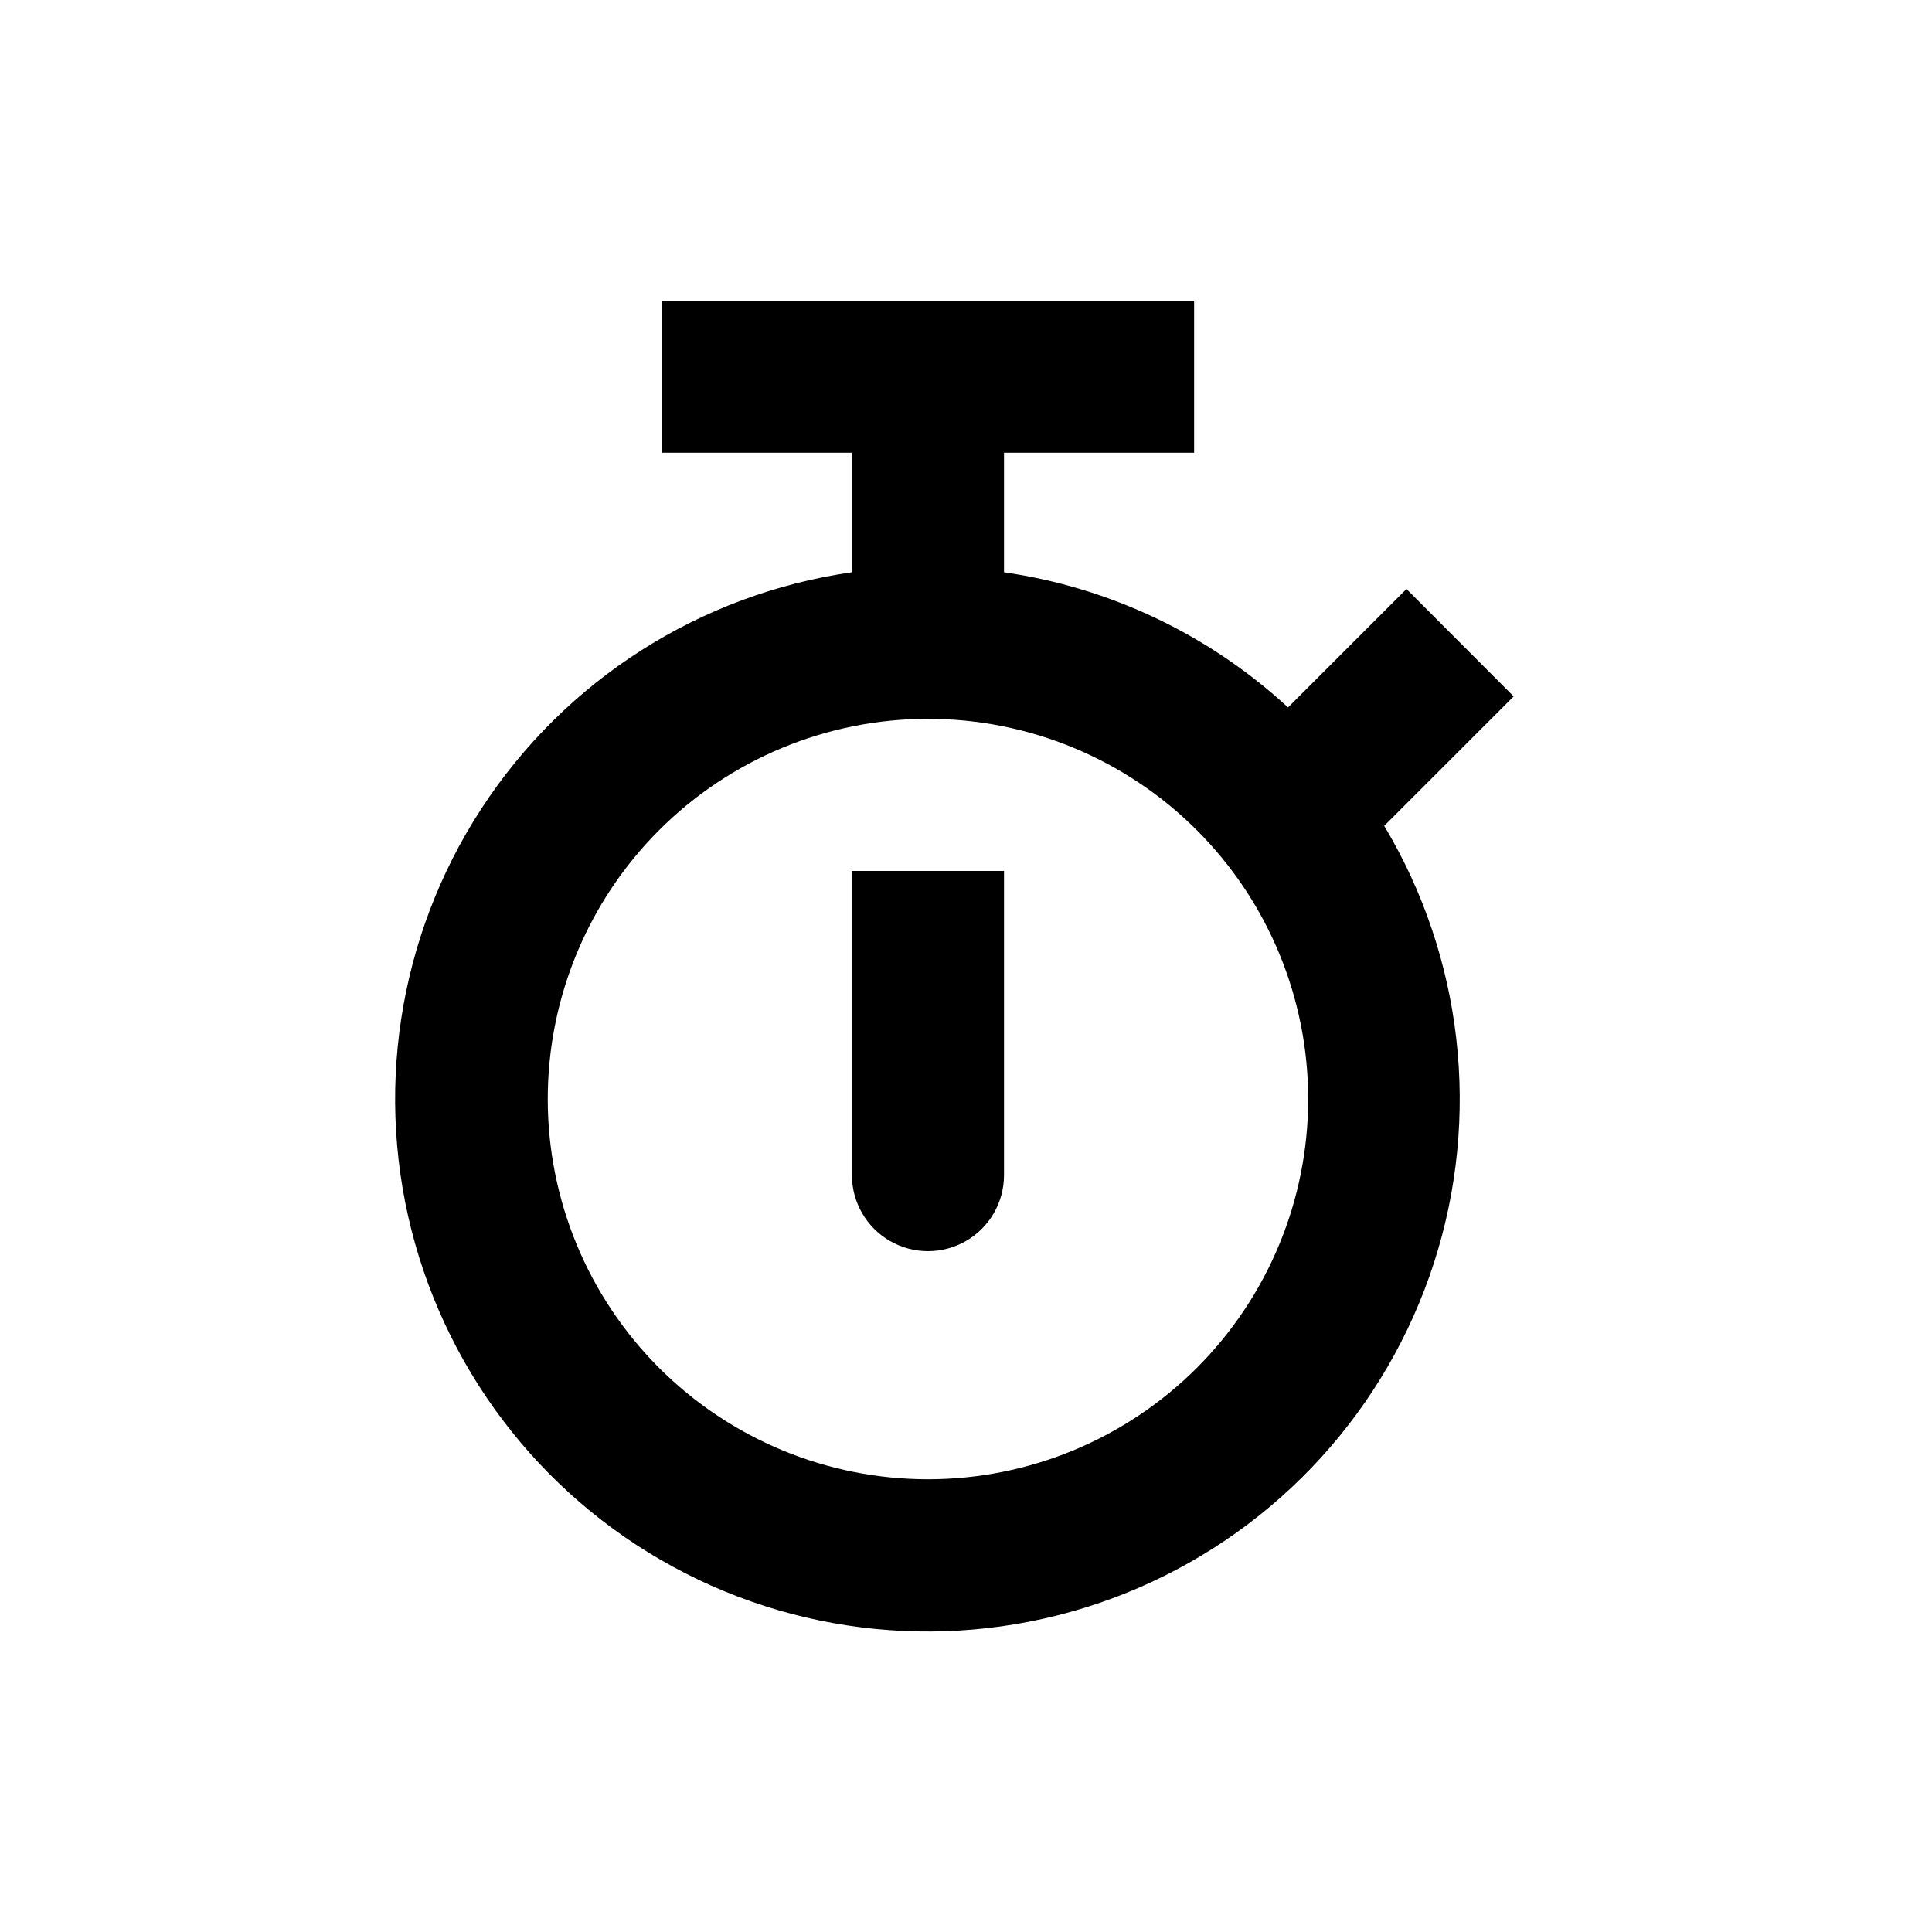 <?xml version="1.0" encoding="UTF-8"?>
<!-- Uploaded to: SVG Repo, www.svgrepo.com, Generator: SVG Repo Mixer Tools -->
<svg fill="#000000" width="800px" height="800px" version="1.1" viewBox="144 144 512 512" xmlns="http://www.w3.org/2000/svg">
 <g>
  <path d="m369.77 455.42c0 7.199 3.84 13.852 10.078 17.453 6.234 3.598 13.914 3.598 20.152 0 6.234-3.602 10.074-10.254 10.074-17.453v-80.609h-40.305z"/>
  <path d="m516.73 300.09-31.387 31.387c-20.895-19.27-47.137-31.762-75.27-35.82v-31.691h50.383v-40.305h-141.07v40.305h50.379v31.691c-40.246 5.769-76.047 28.621-98.223 62.699-22.176 34.074-28.566 76.062-17.543 115.2 11.027 39.133 38.402 71.605 75.105 89.094 36.707 17.484 79.172 18.285 116.51 2.195 37.336-16.094 65.918-47.512 78.41-86.203 12.492-38.688 7.684-80.887-13.191-115.78l34.309-34.309zm-126.81 235.93c-26.723 0-52.352-10.617-71.25-29.512-18.895-18.898-29.512-44.527-29.512-71.25s10.617-52.352 29.512-71.25c18.898-18.895 44.527-29.512 71.25-29.512s52.352 10.617 71.25 29.512c18.895 18.898 29.512 44.527 29.512 71.25s-10.617 52.352-29.512 71.25c-18.898 18.895-44.527 29.512-71.25 29.512z"/>
 </g>
</svg>